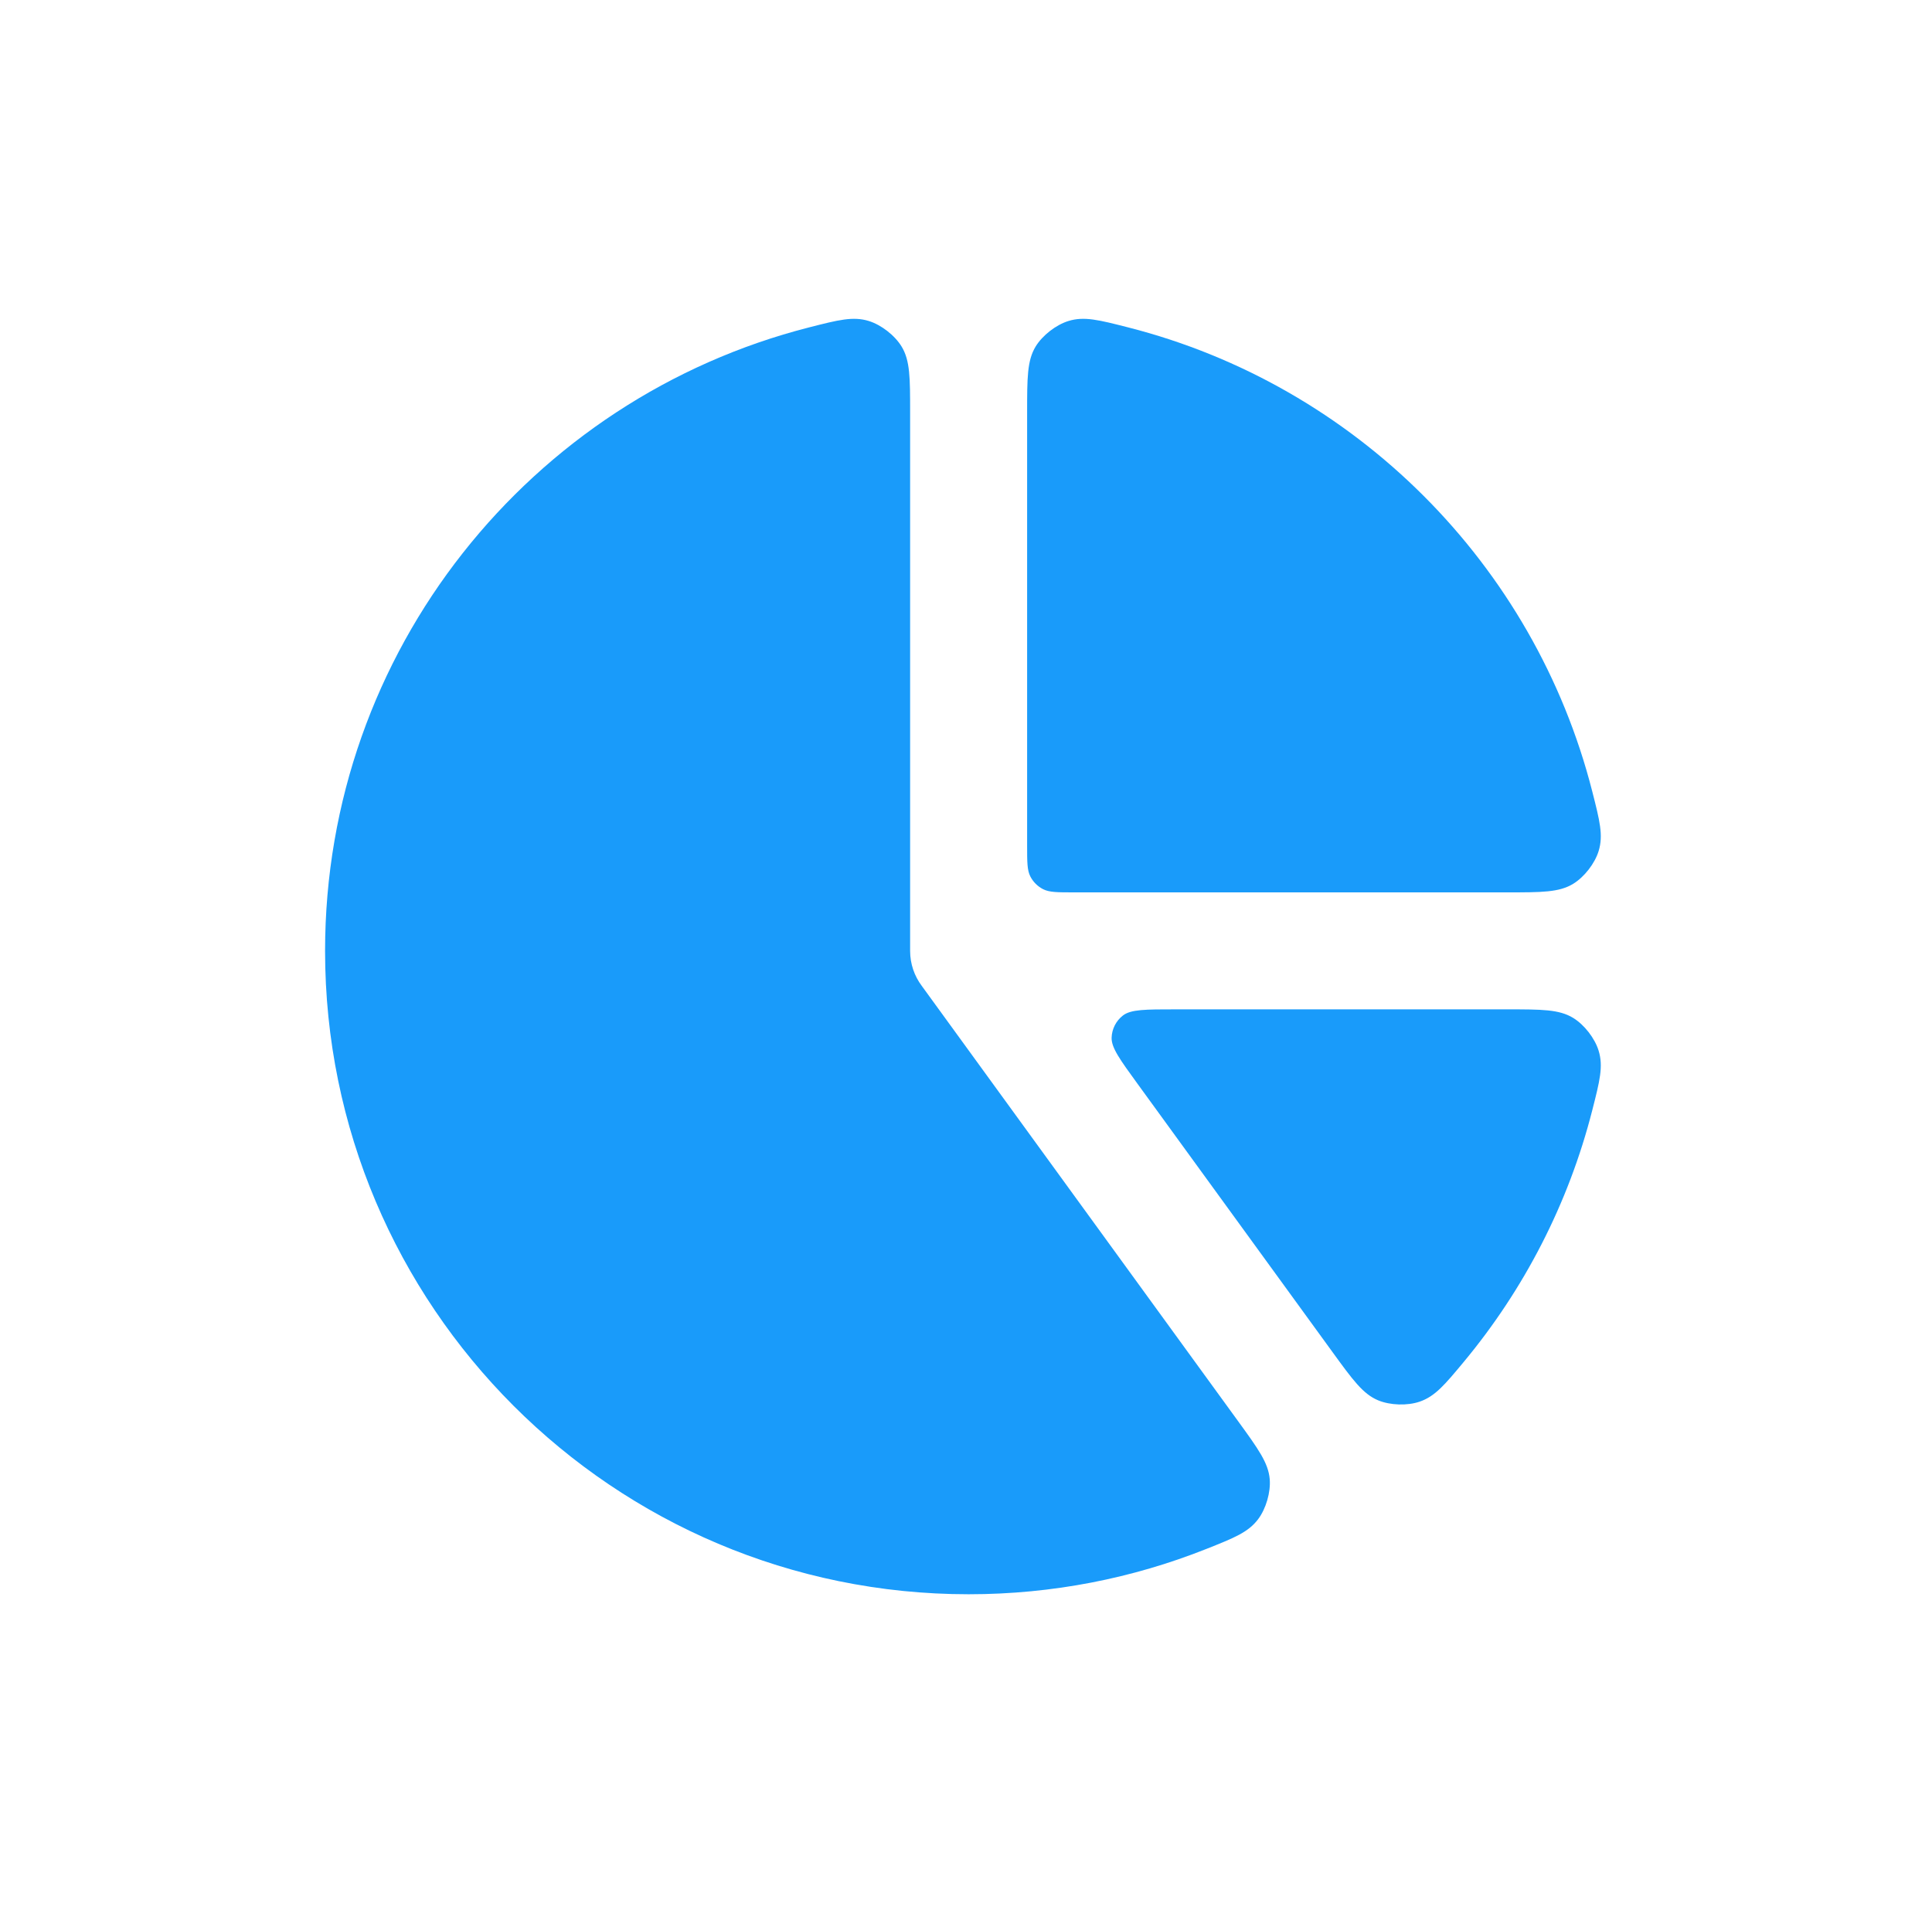<svg width="105" height="104" viewBox="0 0 105 104" fill="none" xmlns="http://www.w3.org/2000/svg">
<g id="Benefit_icon">
<g id="Vector">
<path d="M49.463 22.423C49.463 20.54 49.463 19.599 49 18.838C48.631 18.231 47.892 17.656 47.212 17.448C46.361 17.188 45.567 17.39 43.98 17.795C28.854 21.649 17.667 35.363 17.667 51.69C17.667 71.006 33.326 86.665 52.642 86.665C57.205 86.665 61.563 85.792 65.559 84.203C67.08 83.598 67.84 83.296 68.376 82.585C68.804 82.017 69.065 81.118 69.007 80.41C68.933 79.522 68.38 78.76 67.274 77.237L50.092 53.588C49.697 53.058 49.463 52.401 49.463 51.69V22.423Z" fill="#199BFA"/>
<path d="M81.909 54.869C83.792 54.869 84.733 54.869 85.494 55.332C86.101 55.701 86.676 56.44 86.883 57.12C87.144 57.971 86.942 58.764 86.537 60.351C85.24 65.442 82.827 70.086 79.573 74.009C78.524 75.272 78 75.903 77.158 76.194C76.486 76.425 75.551 76.395 74.895 76.121C74.073 75.777 73.519 75.015 72.411 73.489L61.817 58.908C60.87 57.605 60.397 56.953 60.414 56.409C60.429 55.935 60.654 55.493 61.029 55.203C61.459 54.869 62.264 54.869 63.875 54.869H81.909Z" fill="#199BFA"/>
<path d="M55.822 22.423C55.822 20.54 55.822 19.599 56.284 18.838C56.653 18.231 57.393 17.656 58.072 17.448C58.924 17.188 59.717 17.39 61.304 17.795C73.661 20.943 83.389 30.671 86.537 43.028C86.942 44.615 87.144 45.408 86.883 46.26C86.676 46.939 86.101 47.679 85.494 48.048C84.733 48.51 83.792 48.51 81.909 48.51L58.366 48.51C57.475 48.51 57.03 48.51 56.69 48.337C56.391 48.184 56.148 47.941 55.995 47.642C55.822 47.302 55.822 46.857 55.822 45.966V22.423Z" fill="#199BFA"/>
</g>
</g>
</svg>
